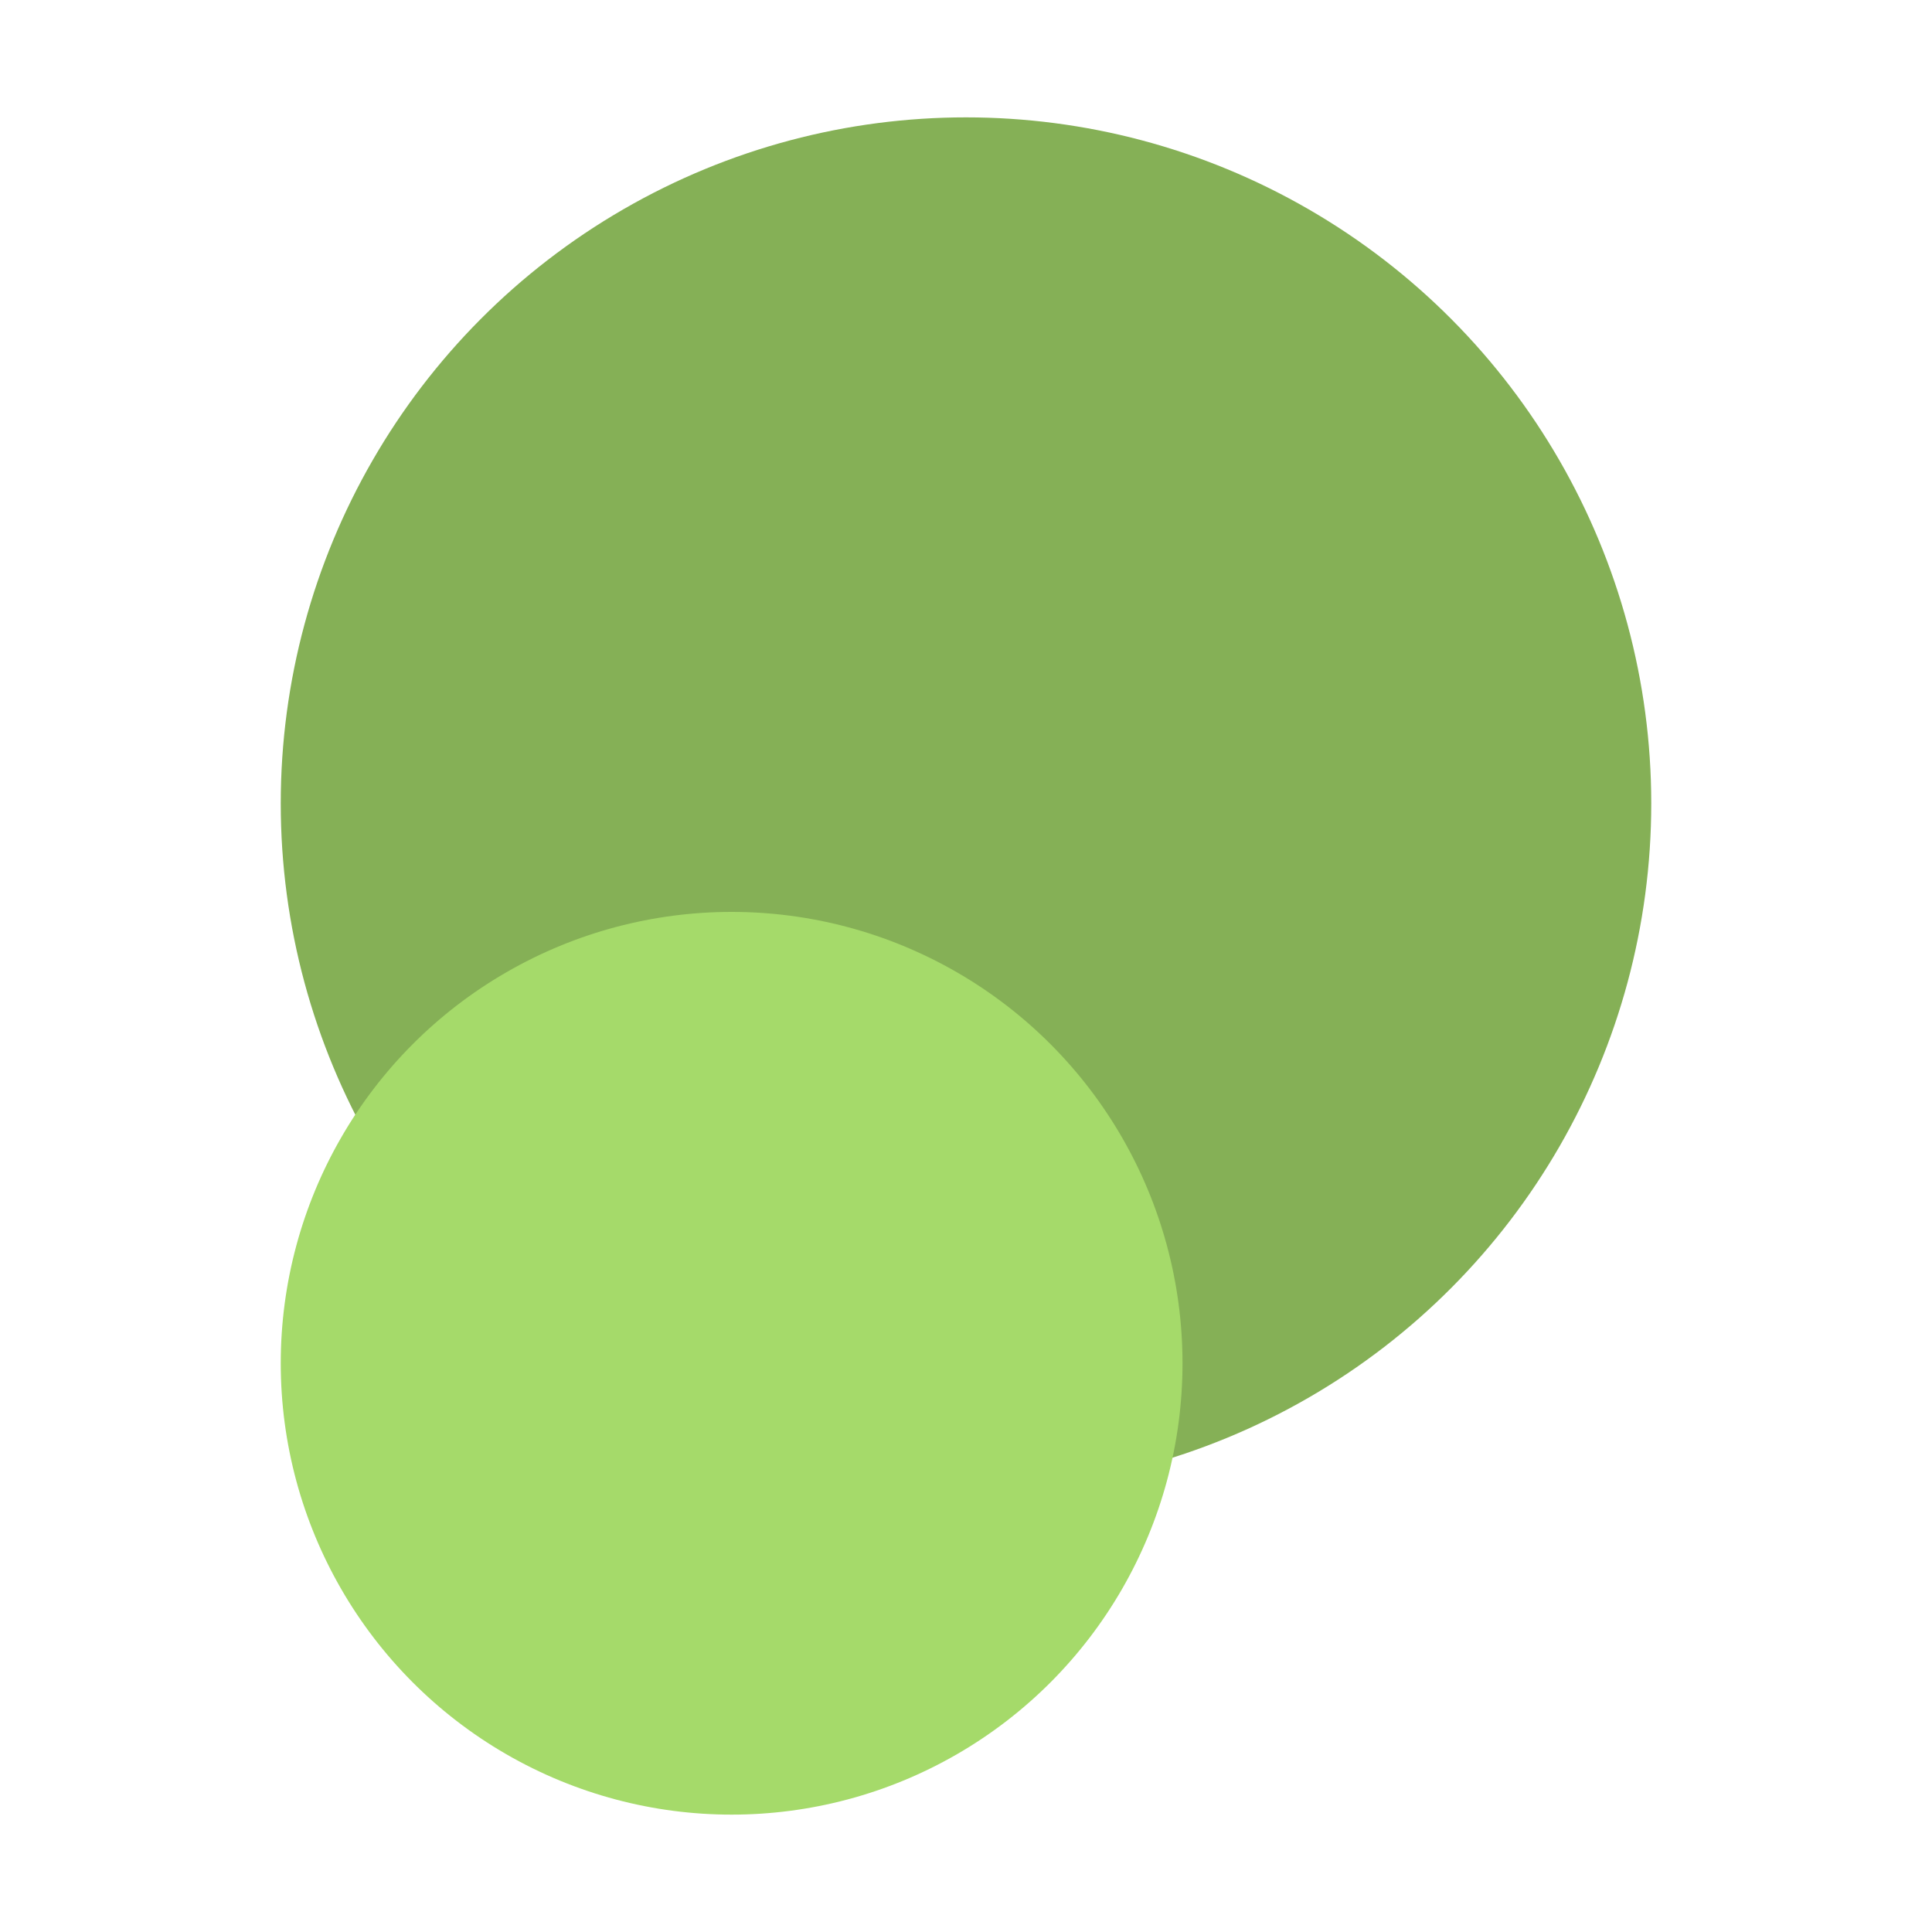 <svg width="16" height="16" viewBox="0 0 16 16" fill="none" xmlns="http://www.w3.org/2000/svg">
<ellipse cx="8" cy="6.654" rx="5.675" ry="5.682" fill="#85B056"/>
<ellipse cx="6.059" cy="11.29" rx="3.734" ry="3.738" fill="#A5DA6A"/>
</svg>
